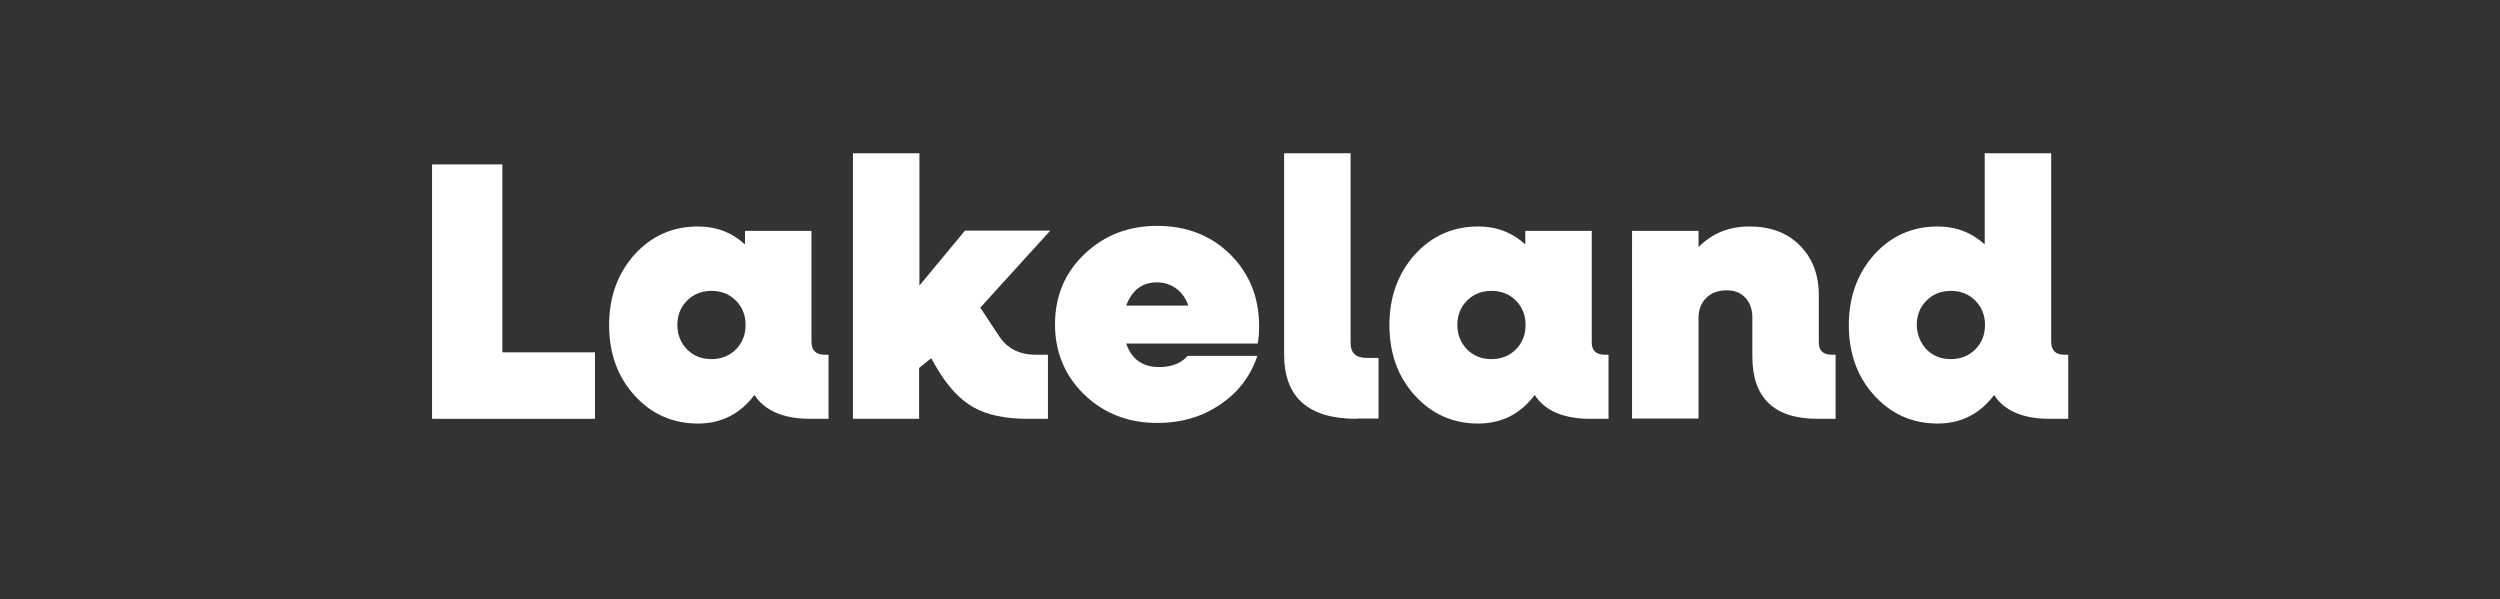 <?xml version="1.0" encoding="utf-8"?>
<!-- Generator: Adobe Illustrator 24.2.3, SVG Export Plug-In . SVG Version: 6.00 Build 0)  -->
<svg version="1.1" id="Layer_1" xmlns="http://www.w3.org/2000/svg" xmlns:xlink="http://www.w3.org/1999/xlink" x="0px" y="0px"
	 viewBox="0 0 850 203.8" style="enable-background:new 0 0 850 203.8;" xml:space="preserve">
<rect x="0" y="0" width="850" height="203.8" fill="#333333" stroke="none"/>
<style type="text/css">
	.st0{fill:#FFFFFF;}
</style>
<g>
	<path class="st0" d="M170.8,119.8h31.5v22.6h-55.4V55.9h23.9V119.8z"/>
	<path class="st0" d="M280.3,120.6h1.4v21.8h-6.1c-9.2,0-15.5-2.7-19.1-8.1c-4.8,6.4-11.2,9.7-19.2,9.7c-8.6,0-15.8-3.2-21.6-9.6
		c-5.8-6.4-8.6-14.4-8.6-23.9s2.9-17.5,8.6-23.9c5.8-6.4,13-9.6,21.6-9.6c6.2,0,11.5,2,16,6.1v-4.6h22.6v37.7
		C275.9,119.1,277.4,120.6,280.3,120.6z M233.6,118.8c2.2,2.2,4.9,3.3,8.3,3.3c3.3,0,6.1-1.1,8.3-3.3c2.2-2.2,3.3-5,3.3-8.3
		c0-3.3-1.1-6.1-3.3-8.3c-2.2-2.2-4.9-3.3-8.3-3.3c-3.3,0-6.1,1.1-8.3,3.3c-2.2,2.2-3.3,5-3.3,8.3
		C230.3,113.8,231.4,116.5,233.6,118.8z"/>
	<path class="st0" d="M339.7,114.3c2.8,4.2,6.9,6.3,12.3,6.3h4.3v21.8h-6.9c-7.6,0-13.7-1.3-18.4-3.9c-4.6-2.6-8.8-7.1-12.5-13.4
		l-1.9-3.3l-4.1,3.3v17.3H290V52.1h22.6v45l15.5-18.7h29l-23.8,26.2L339.7,114.3z"/>
	<path class="st0" d="M428.1,110.9c0,2.5-0.2,4.5-0.5,5.9h-44.7c1.8,5.3,5.6,8,11.2,8c4.3,0,7.5-1.3,9.7-3.8h23.7
		c-2.3,6.9-6.5,12.4-12.6,16.5c-6.1,4.2-13.3,6.3-21.4,6.3c-9.9,0-18.1-3.2-24.8-9.6c-6.6-6.4-10-14.4-10-23.9s3.3-17.5,10-23.9
		s14.9-9.6,24.8-9.6c9.9,0,18.2,3.2,24.8,9.7C424.8,93,428.1,101.1,428.1,110.9z M393.4,96c-5,0-8.5,2.6-10.5,7.9H404
		c-0.8-2.5-2.2-4.4-4.1-5.8C398,96.7,395.8,96,393.4,96z"/>
	<path class="st0" d="M461.3,142.4c-16.5,0-24.7-7.3-24.7-21.9V52.1h22.6v64.5c0,3.4,1.8,5.1,5.5,5.1h4v20.6H461.3z"/>
	<path class="st0" d="M545.5,120.6h1.4v21.8h-6.1c-9.2,0-15.5-2.7-19-8.1c-4.8,6.4-11.2,9.7-19.2,9.7c-8.6,0-15.8-3.2-21.6-9.6
		c-5.8-6.4-8.6-14.4-8.6-23.9s2.9-17.5,8.6-23.9c5.8-6.4,13-9.6,21.6-9.6c6.2,0,11.5,2,16,6.1v-4.6h22.6v37.7
		C541.1,119.1,542.6,120.6,545.5,120.6z M498.8,118.8c2.2,2.2,4.9,3.3,8.3,3.3c3.3,0,6.1-1.1,8.3-3.3c2.2-2.2,3.3-5,3.3-8.3
		c0-3.3-1.1-6.1-3.3-8.3c-2.2-2.2-4.9-3.3-8.3-3.3c-3.3,0-6.1,1.1-8.3,3.3c-2.2,2.2-3.3,5-3.3,8.3
		C495.5,113.8,496.6,116.5,498.8,118.8z"/>
	<path class="st0" d="M622.7,120.6h1.4v21.8h-6.1c-14.8,0-22.2-7.1-22.2-21.2V108c0-2.8-0.8-5.1-2.4-6.8c-1.6-1.7-3.7-2.5-6.3-2.5
		c-2.9,0-5.3,0.9-7,2.6c-1.8,1.8-2.6,4.1-2.6,6.9v34.1h-22.6V78.5h22.6V84c4.7-4.7,10.4-7,17.3-7c7.1,0,12.8,2.1,17.1,6.4
		c4.3,4.3,6.5,9.9,6.5,17v15.8C618.3,119.1,619.8,120.6,622.7,120.6z"/>
	<path class="st0" d="M701.8,120.6h1.4v21.8H697c-9.2,0-15.5-2.7-19-8.1c-4.8,6.4-11.2,9.7-19.2,9.7c-8.6,0-15.8-3.2-21.6-9.6
		c-5.8-6.4-8.6-14.4-8.6-23.9s2.9-17.5,8.6-23.9c5.8-6.4,13-9.6,21.6-9.6c6.2,0,11.5,2,16,6.1v-31h22.6v64
		C697.4,119.1,698.9,120.6,701.8,120.6z M655,118.8c2.2,2.2,4.9,3.3,8.3,3.3c3.3,0,6.1-1.1,8.3-3.3c2.2-2.2,3.3-5,3.3-8.3
		c0-3.3-1.1-6.1-3.3-8.3c-2.2-2.2-4.9-3.3-8.3-3.3c-3.3,0-6.1,1.1-8.3,3.3c-2.2,2.2-3.3,5-3.3,8.3
		C651.8,113.8,652.9,116.5,655,118.8z"/>
</g>
</svg>
